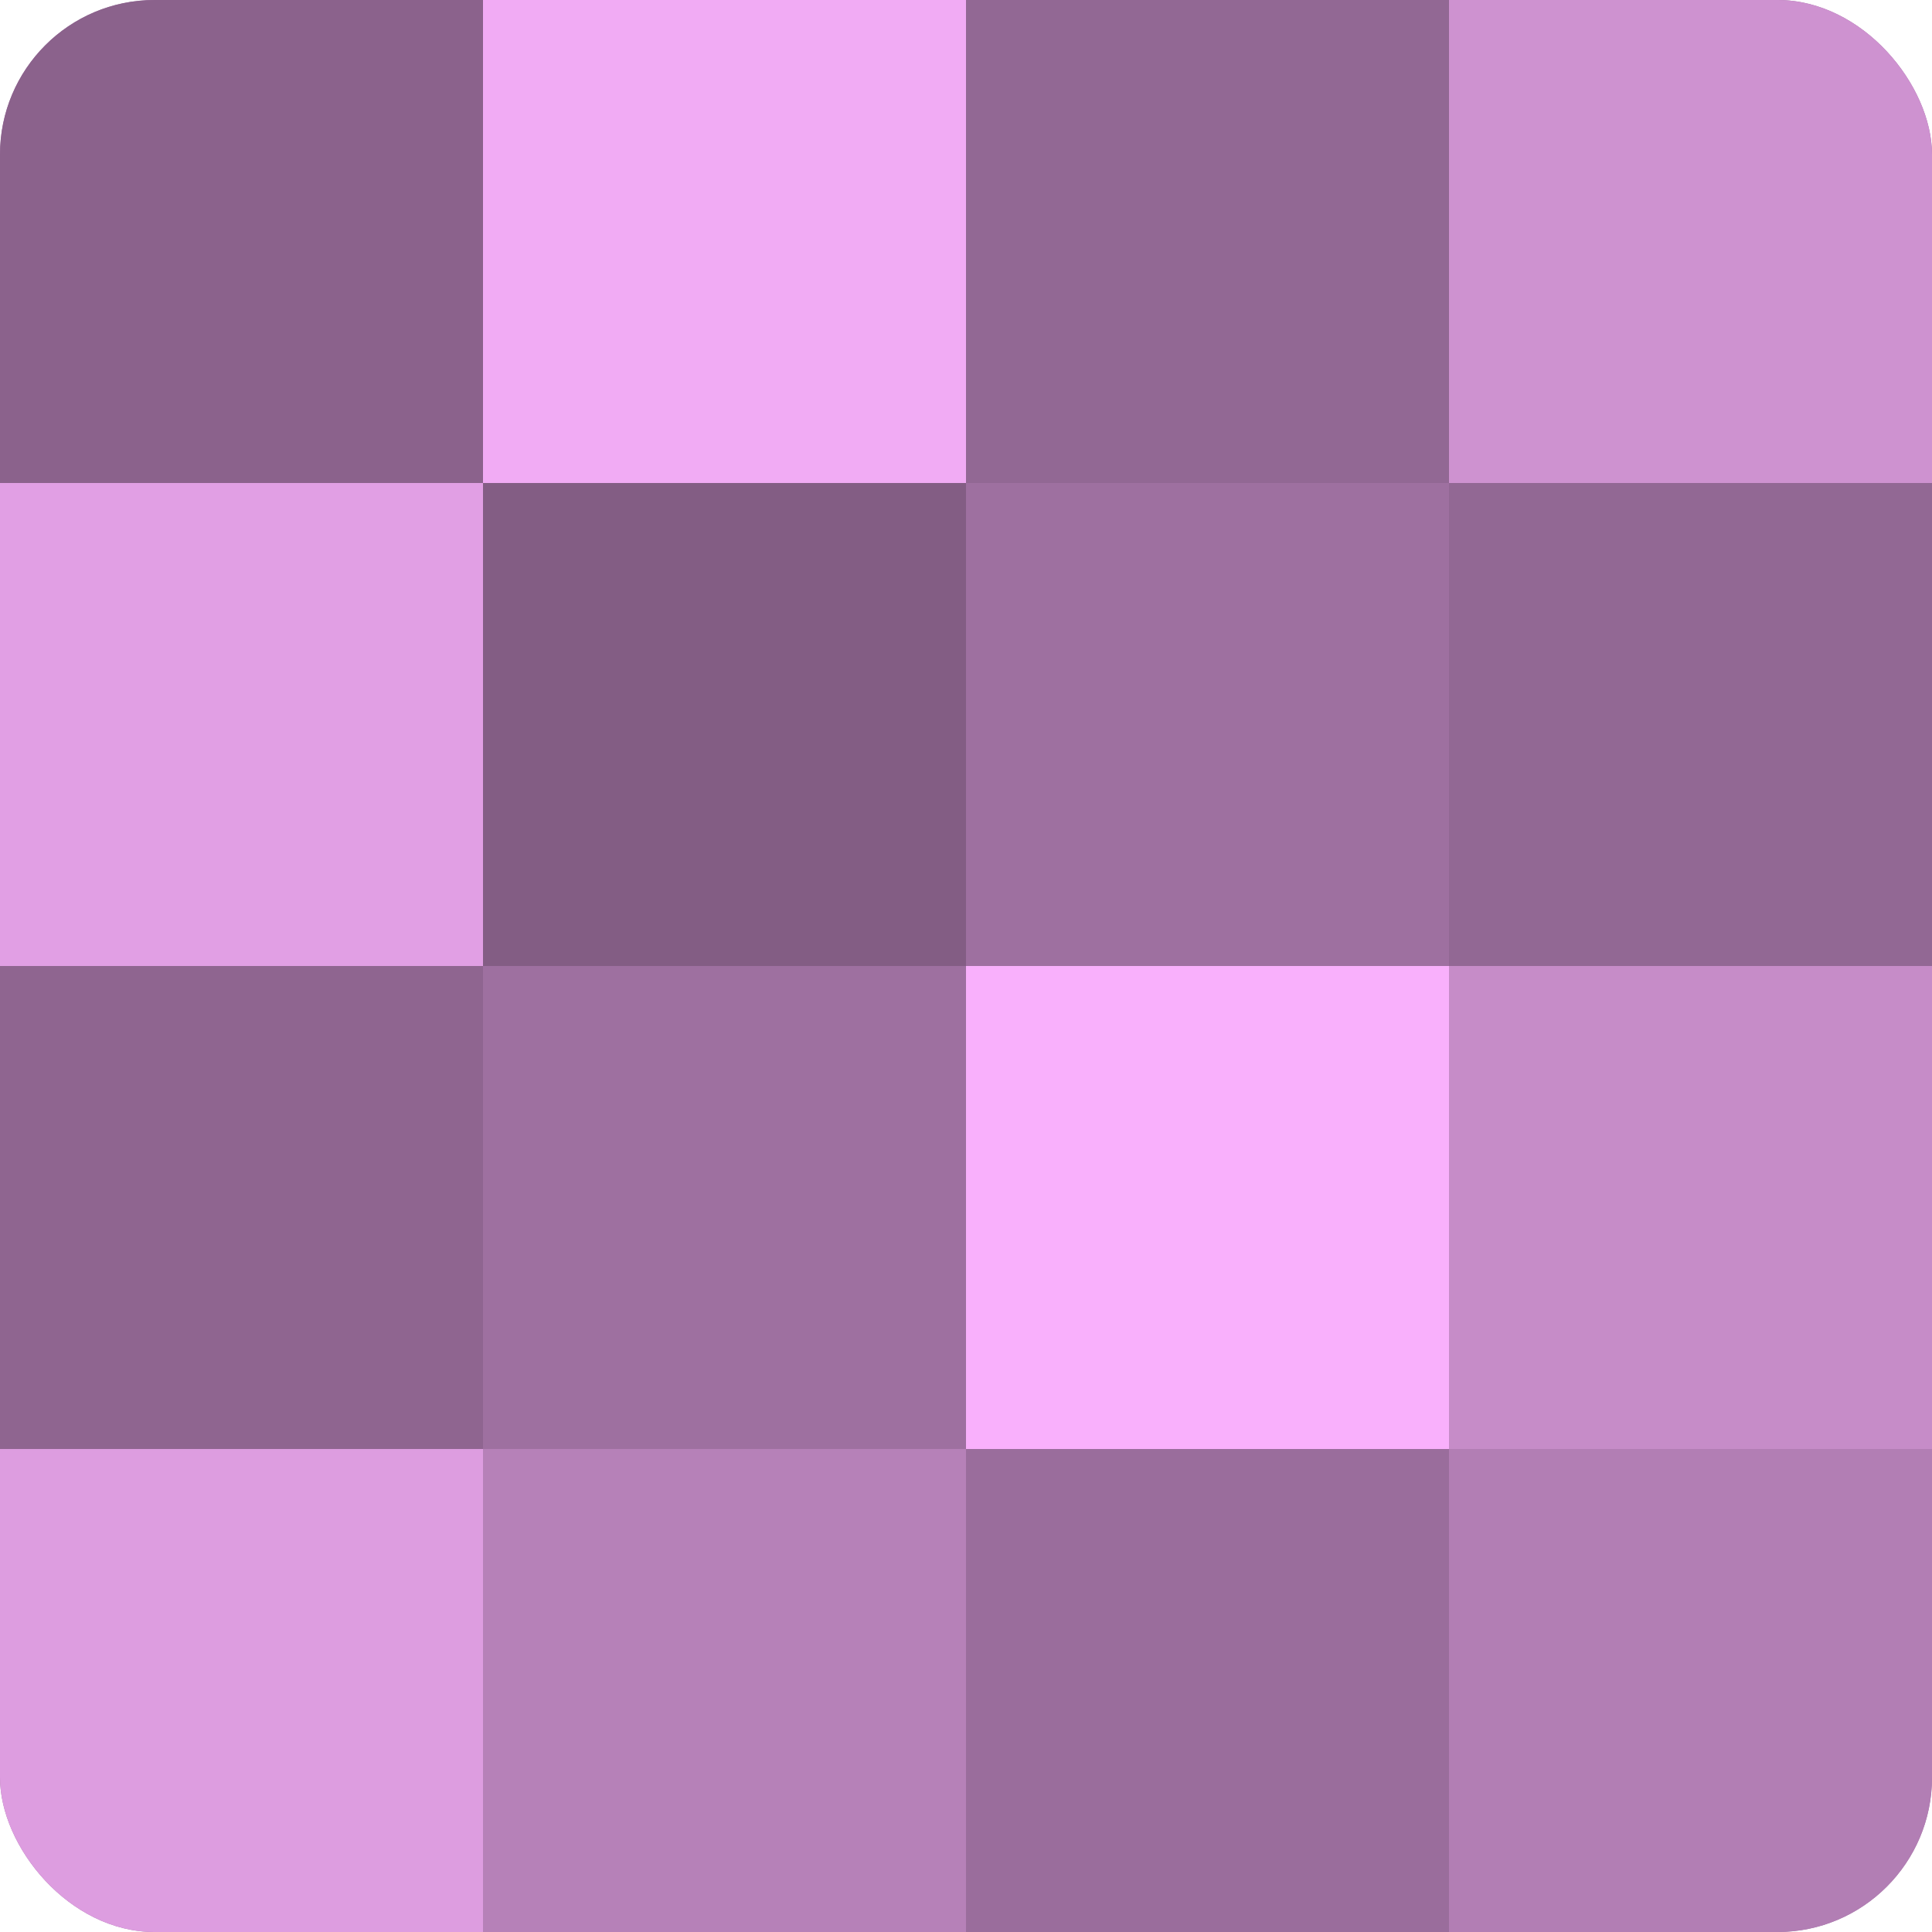 <?xml version="1.0" encoding="UTF-8"?>
<svg xmlns="http://www.w3.org/2000/svg" width="80" height="80" viewBox="0 0 100 100" preserveAspectRatio="xMidYMid meet"><defs><clipPath id="c" width="100" height="100"><rect width="100" height="100" rx="8" ry="8"/></clipPath></defs><g clip-path="url(#c)"><rect width="100" height="100" fill="#9e70a0"/><rect width="25" height="25" fill="#8b628c"/><rect y="25" width="25" height="25" fill="#e19fe4"/><rect y="50" width="25" height="25" fill="#8f6590"/><rect y="75" width="25" height="25" fill="#dd9de0"/><rect x="25" width="25" height="25" fill="#f1abf4"/><rect x="25" y="25" width="25" height="25" fill="#835d84"/><rect x="25" y="50" width="25" height="25" fill="#9e70a0"/><rect x="25" y="75" width="25" height="25" fill="#b681b8"/><rect x="50" width="25" height="25" fill="#926894"/><rect x="50" y="25" width="25" height="25" fill="#9e70a0"/><rect x="50" y="50" width="25" height="25" fill="#f9b0fc"/><rect x="50" y="75" width="25" height="25" fill="#9a6d9c"/><rect x="75" width="25" height="25" fill="#ce92d0"/><rect x="75" y="25" width="25" height="25" fill="#926894"/><rect x="75" y="50" width="25" height="25" fill="#c68cc8"/><rect x="75" y="75" width="25" height="25" fill="#b27eb4"/></g></svg>
